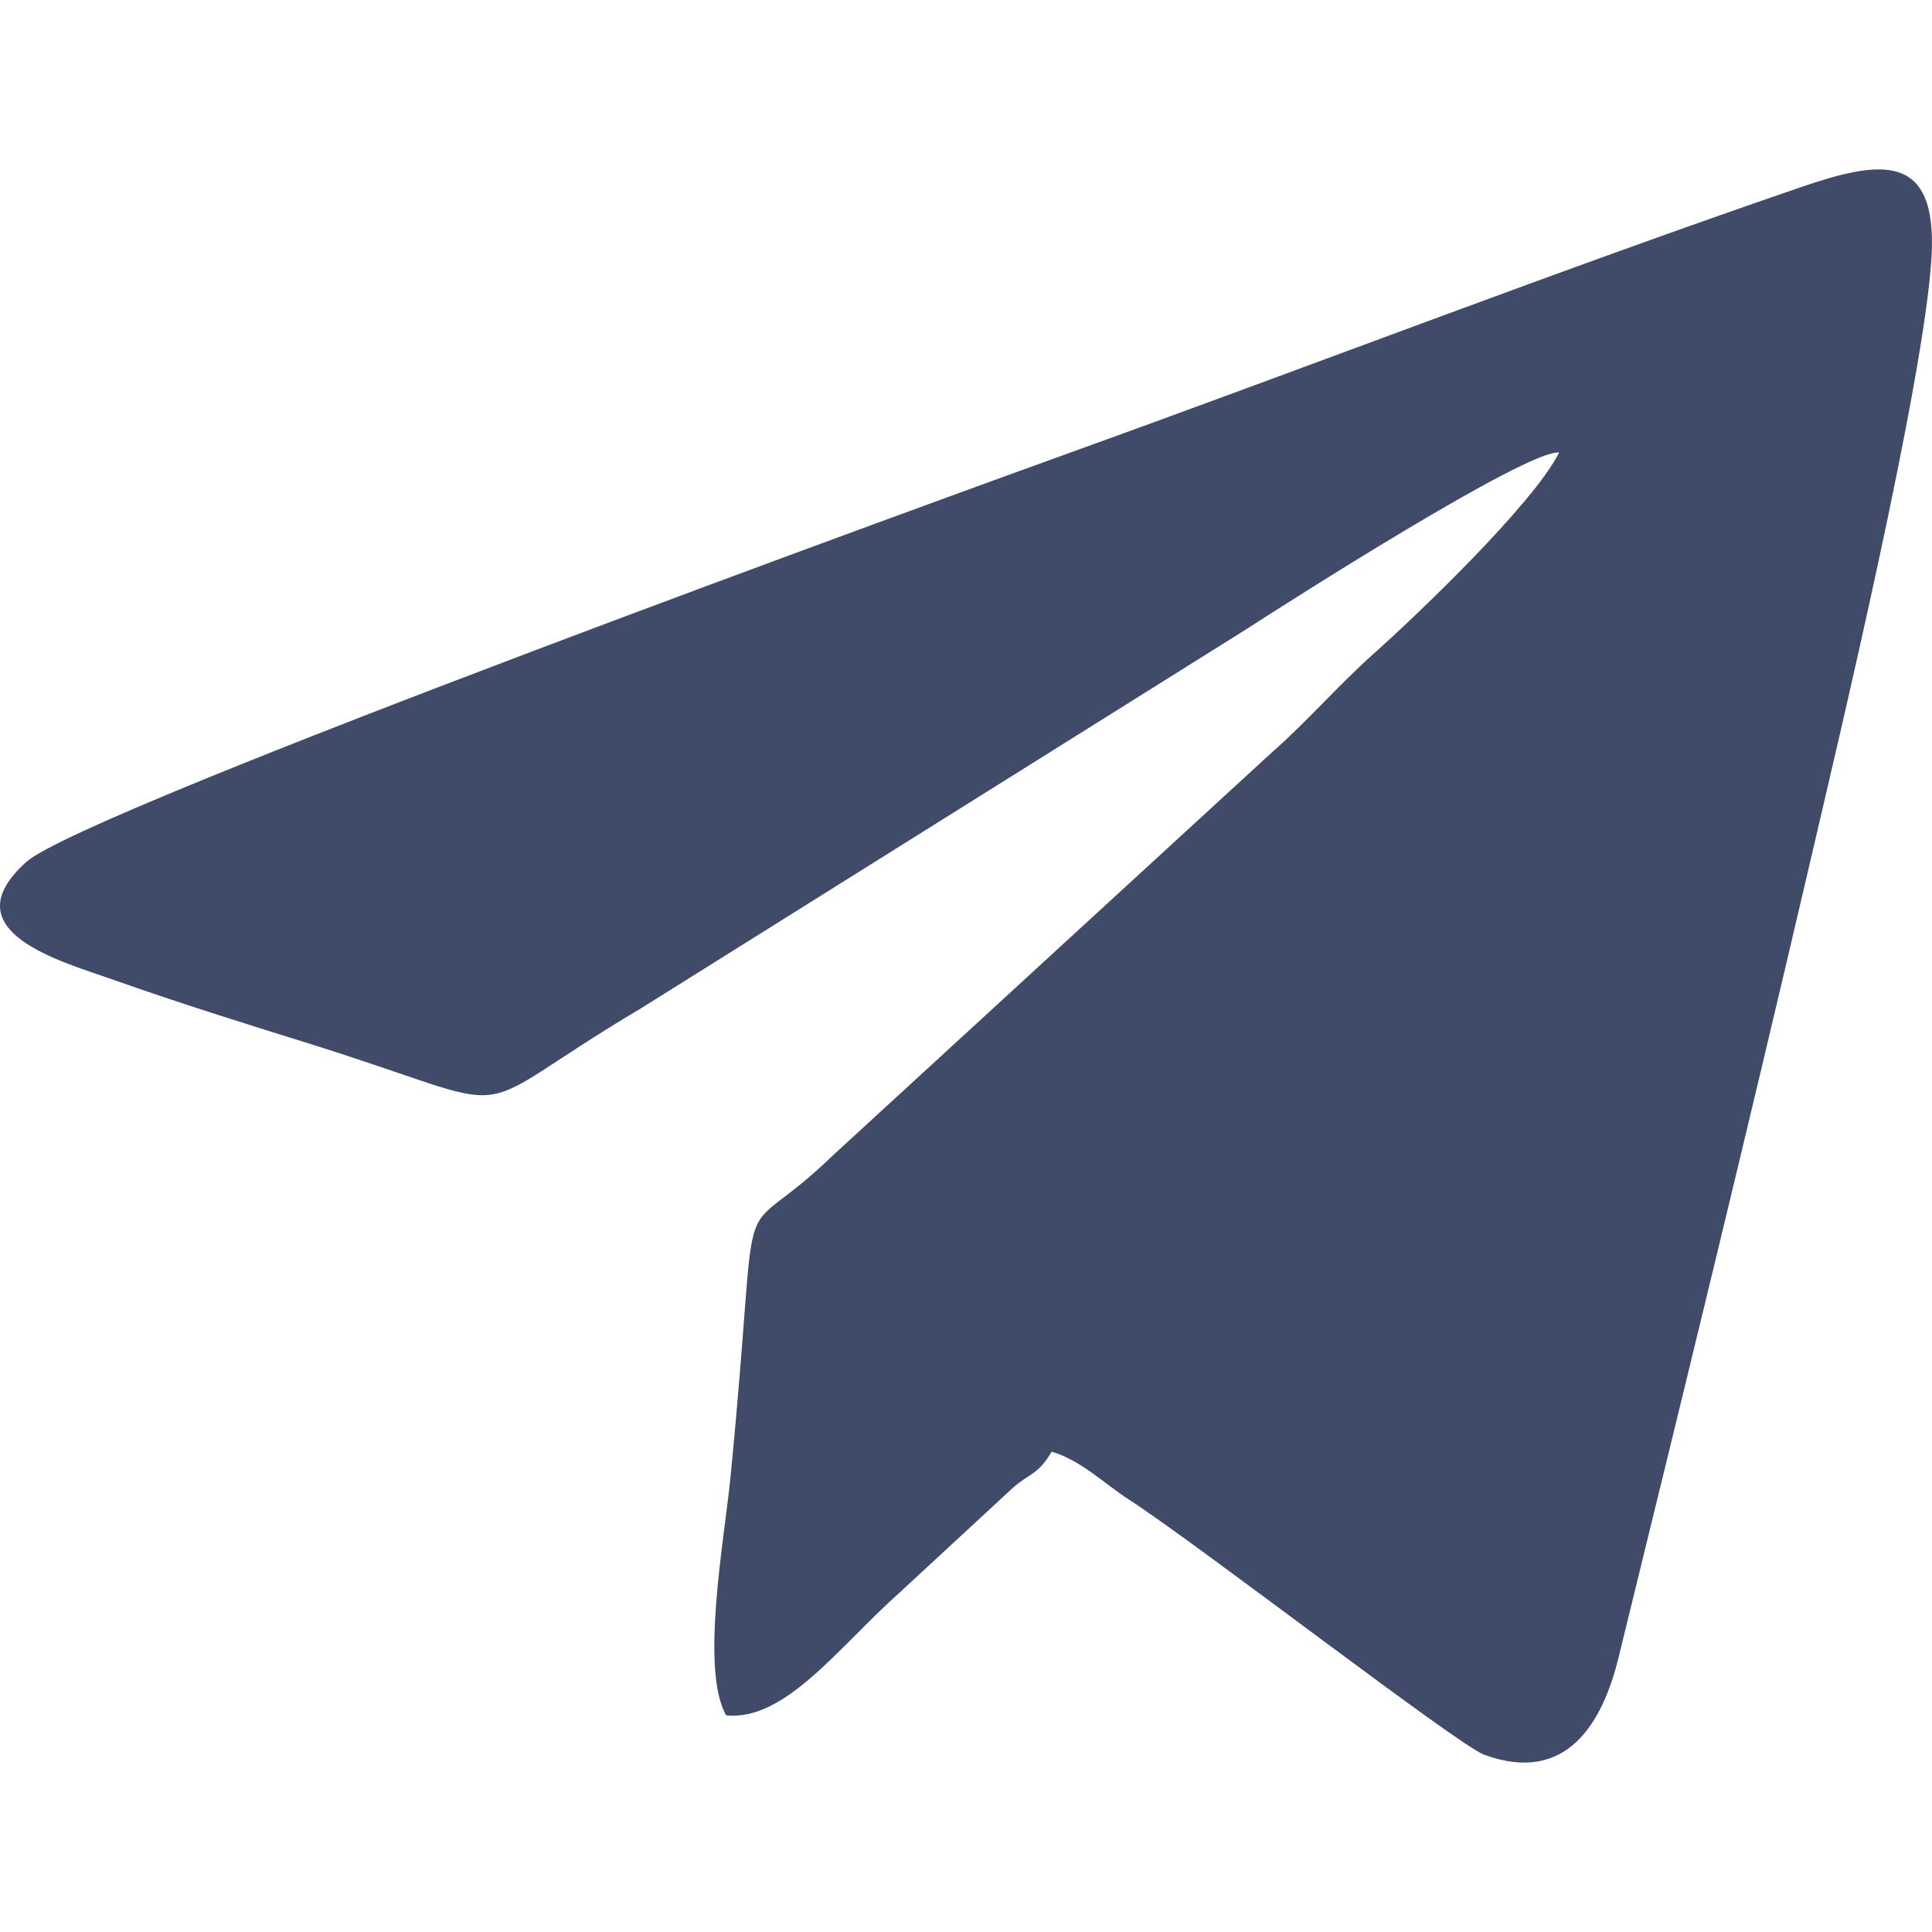<?xml version="1.0" encoding="UTF-8"?> <svg xmlns="http://www.w3.org/2000/svg" viewBox="0 0 30.00 30.00" data-guides="{&quot;vertical&quot;:[],&quot;horizontal&quot;:[]}"><path fill="#404a69" stroke="none" fill-opacity="1" stroke-width="1" stroke-opacity="1" clip-rule="evenodd" fill-rule="evenodd" text-rendering="geometricprecision" class="fil0" id="tSvg106462b6acc" title="Path 4" d="M24.21 7.027C23.808 7.83 21.975 9.578 21.321 10.159C20.781 10.641 20.305 11.196 19.752 11.681C17.482 13.765 15.212 15.849 12.942 17.933C11.299 19.522 11.844 17.855 11.342 22.946C11.248 23.895 10.871 25.934 11.276 26.636C12.194 26.727 13.016 25.58 13.96 24.738C14.547 24.195 15.133 23.653 15.72 23.11C15.997 22.864 16.11 22.911 16.331 22.541C16.794 22.681 17.133 23.029 17.534 23.288C18.604 23.979 22.632 27.095 23.048 27.248C24.339 27.72 24.889 26.732 25.132 25.741C26.138 21.638 27.129 17.582 28.095 13.438C28.551 11.478 29.877 5.93 29.992 4C30.092 2.328 29.177 2.49 27.938 2.915C24.197 4.199 20.439 5.651 16.746 6.982C15.092 7.578 1.315 12.573 0.41 13.383C-0.807 14.472 0.999 14.943 1.772 15.218C2.709 15.55 3.758 15.881 4.705 16.175C8.373 17.311 6.992 17.415 9.96 15.653C13.087 13.695 16.214 11.736 19.341 9.778C19.99 9.358 23.716 6.976 24.21 7.027Z"></path><defs></defs></svg> 